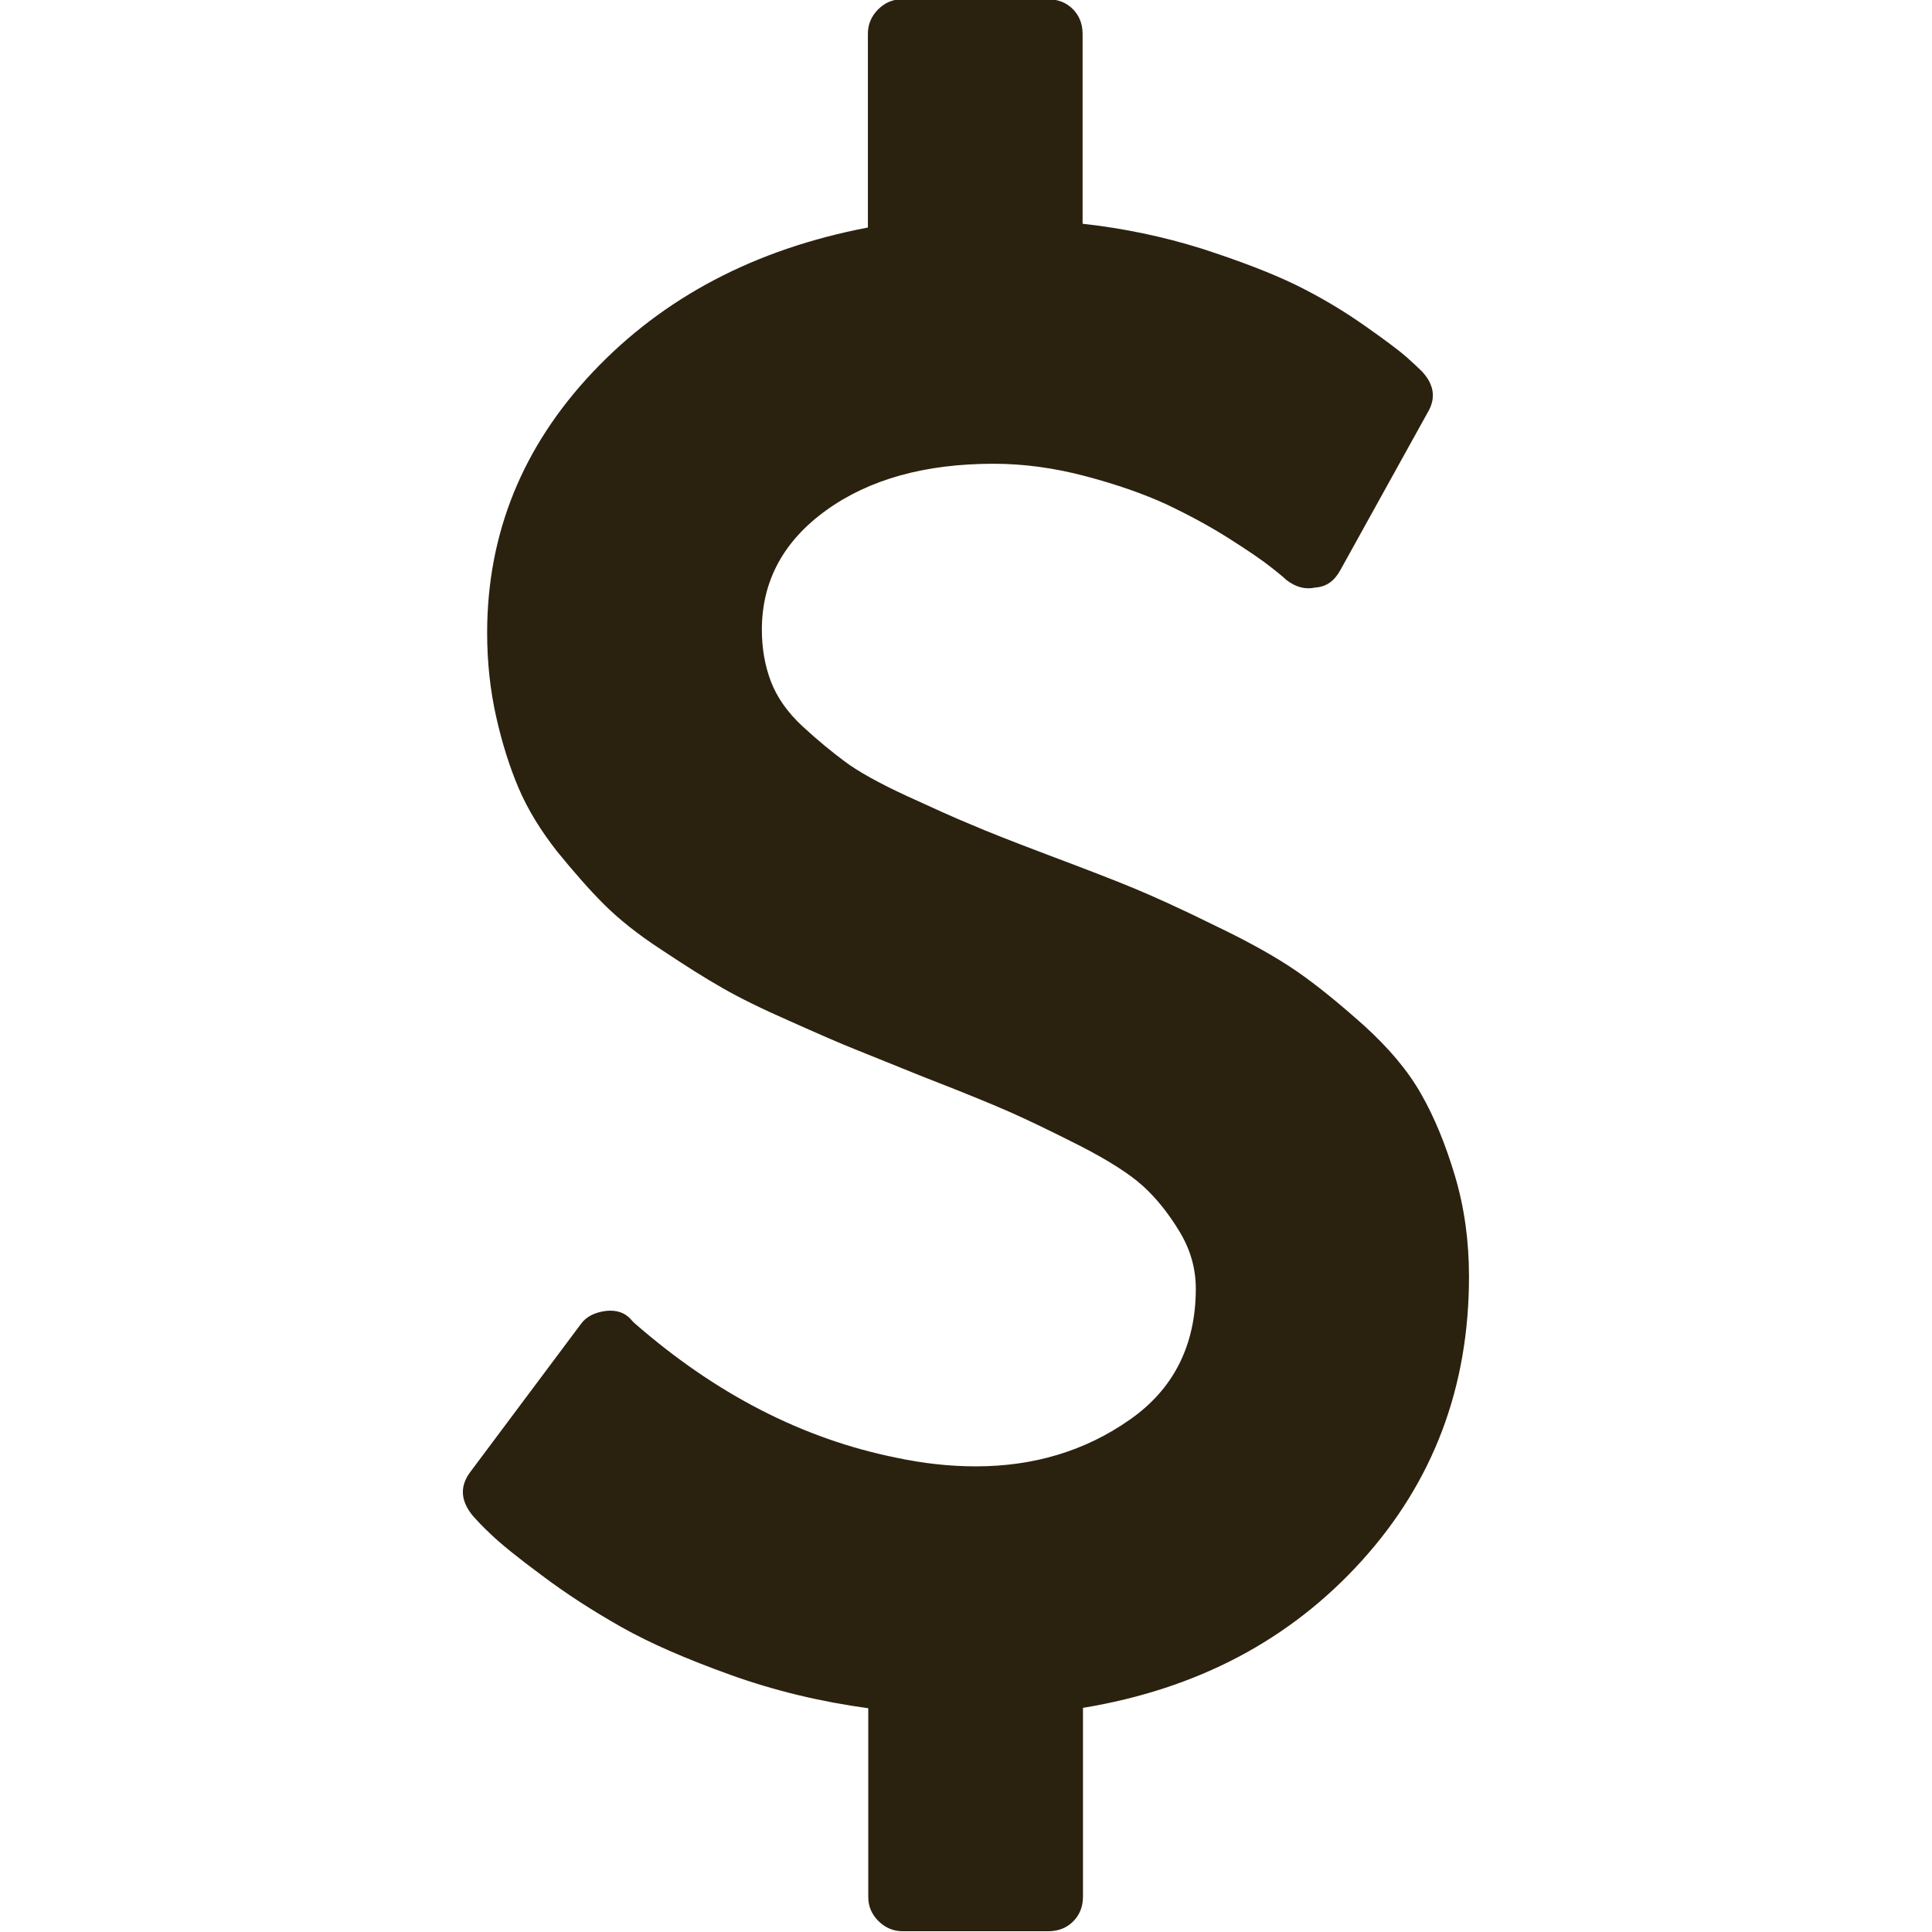 <?xml version="1.0" encoding="utf-8"?>
<!-- Generator: Adobe Illustrator 19.0.0, SVG Export Plug-In . SVG Version: 6.00 Build 0)  -->
<svg version="1.1" id="Capa_1" xmlns="http://www.w3.org/2000/svg" xmlns:xlink="http://www.w3.org/1999/xlink" x="0px" y="0px"
	 viewBox="-49 141 512 512" style="enable-background:new -49 141 512 512;" xml:space="preserve">
<style type="text/css">
	.st0{fill:#2B210F;}
</style>
<path class="st0" d="M336.6,452.7c-2.5-8.4-5.5-15.7-9-21.8c-3.5-6.2-8.6-12.2-15.1-18.1c-6.6-5.9-12.5-10.7-17.7-14.3
	c-5.2-3.6-12.4-7.7-21.6-12.1c-9.1-4.5-16.4-7.8-21.7-10c-5.3-2.2-13.1-5.2-23.2-9c-9-3.4-15.6-6-20-7.9c-4.4-1.8-10.1-4.4-17.3-7.7
	c-7.1-3.3-12.5-6.3-16-8.9c-3.5-2.6-7.3-5.7-11.3-9.4c-4-3.7-6.8-7.7-8.4-11.9c-1.6-4.2-2.4-8.8-2.4-13.7c0-12.9,5.7-23.5,17.1-31.7
	c11.4-8.2,26.2-12.3,44.3-12.3c8,0,16.1,1.1,24.4,3.3c8.3,2.2,15.4,4.7,21.3,7.4c5.9,2.8,11.5,5.8,16.7,9.1c5.2,3.3,9,5.9,11.1,7.6
	c2.2,1.7,3.6,2.9,4.1,3.4c2.5,1.9,5,2.6,7.7,2c2.9-0.2,5-1.7,6.6-4.6l23.1-41.7c2.3-3.8,1.8-7.4-1.4-10.9c-1.1-1.1-2.6-2.5-4.3-4
	c-1.7-1.5-5.4-4.3-11.1-8.3c-5.7-4-11.8-7.6-18.1-10.7c-6.4-3.1-14.7-6.3-24.9-9.6c-10.2-3.2-20.7-5.4-31.6-6.6v-50.3
	c0-2.7-0.9-4.9-2.6-6.6c-1.7-1.7-3.9-2.6-6.6-2.6h-38.6c-2.5,0-4.6,0.9-6.4,2.7c-1.8,1.8-2.7,4-2.7,6.4v51.4
	c-29.9,5.7-54.2,18.5-72.9,38.3c-18.7,19.8-28,42.9-28,69.1c0,7.8,0.8,15.2,2.4,22.3c1.6,7.1,3.6,13.4,6,19
	c2.4,5.6,5.8,11.1,10.1,16.6c4.4,5.4,8.5,10.1,12.4,14c3.9,3.9,9,8,15.3,12.1c6.3,4.2,11.7,7.6,16.1,10.1c4.5,2.6,10.4,5.5,17.9,8.8
	c7.4,3.3,13.3,5.9,17.6,7.6c4.3,1.7,10.1,4.1,17.6,7.1c10.3,4,17.9,7.1,22.9,9.3c5,2.2,11.2,5.2,18.9,9.1
	c7.6,3.9,13.2,7.5,16.7,10.7c3.5,3.2,6.7,7.2,9.6,12c2.9,4.8,4.3,9.8,4.3,15.1c0,15-5.9,26.7-17.6,34.8
	c-11.7,8.2-25.3,12.3-40.7,12.3c-7,0-14.1-0.8-21.1-2.3c-24.8-5-47.9-16.9-69.4-35.7l-0.6-0.6c-1.7-2.1-4-2.9-6.9-2.6
	c-3,0.4-5.2,1.5-6.6,3.4L75.7,531c-2.9,3.8-2.7,7.7,0.6,11.7c1,1.1,2.6,2.9,5,5.1c2.4,2.3,6.8,5.9,13.3,10.7
	c6.5,4.9,13.5,9.4,21.1,13.7c7.6,4.3,17.3,8.5,29,12.7c11.7,4.2,23.9,7.1,36.4,8.8v50c0,2.5,0.9,4.6,2.7,6.4c1.8,1.8,4,2.7,6.4,2.7
	h38.6c2.7,0,4.9-0.9,6.6-2.6s2.6-3.9,2.6-6.6v-50c30.3-5,54.9-18,73.9-39c19-21,28.4-46.1,28.4-75.3
	C340.3,470,339.1,461.1,336.6,452.7z"/>
</svg>
